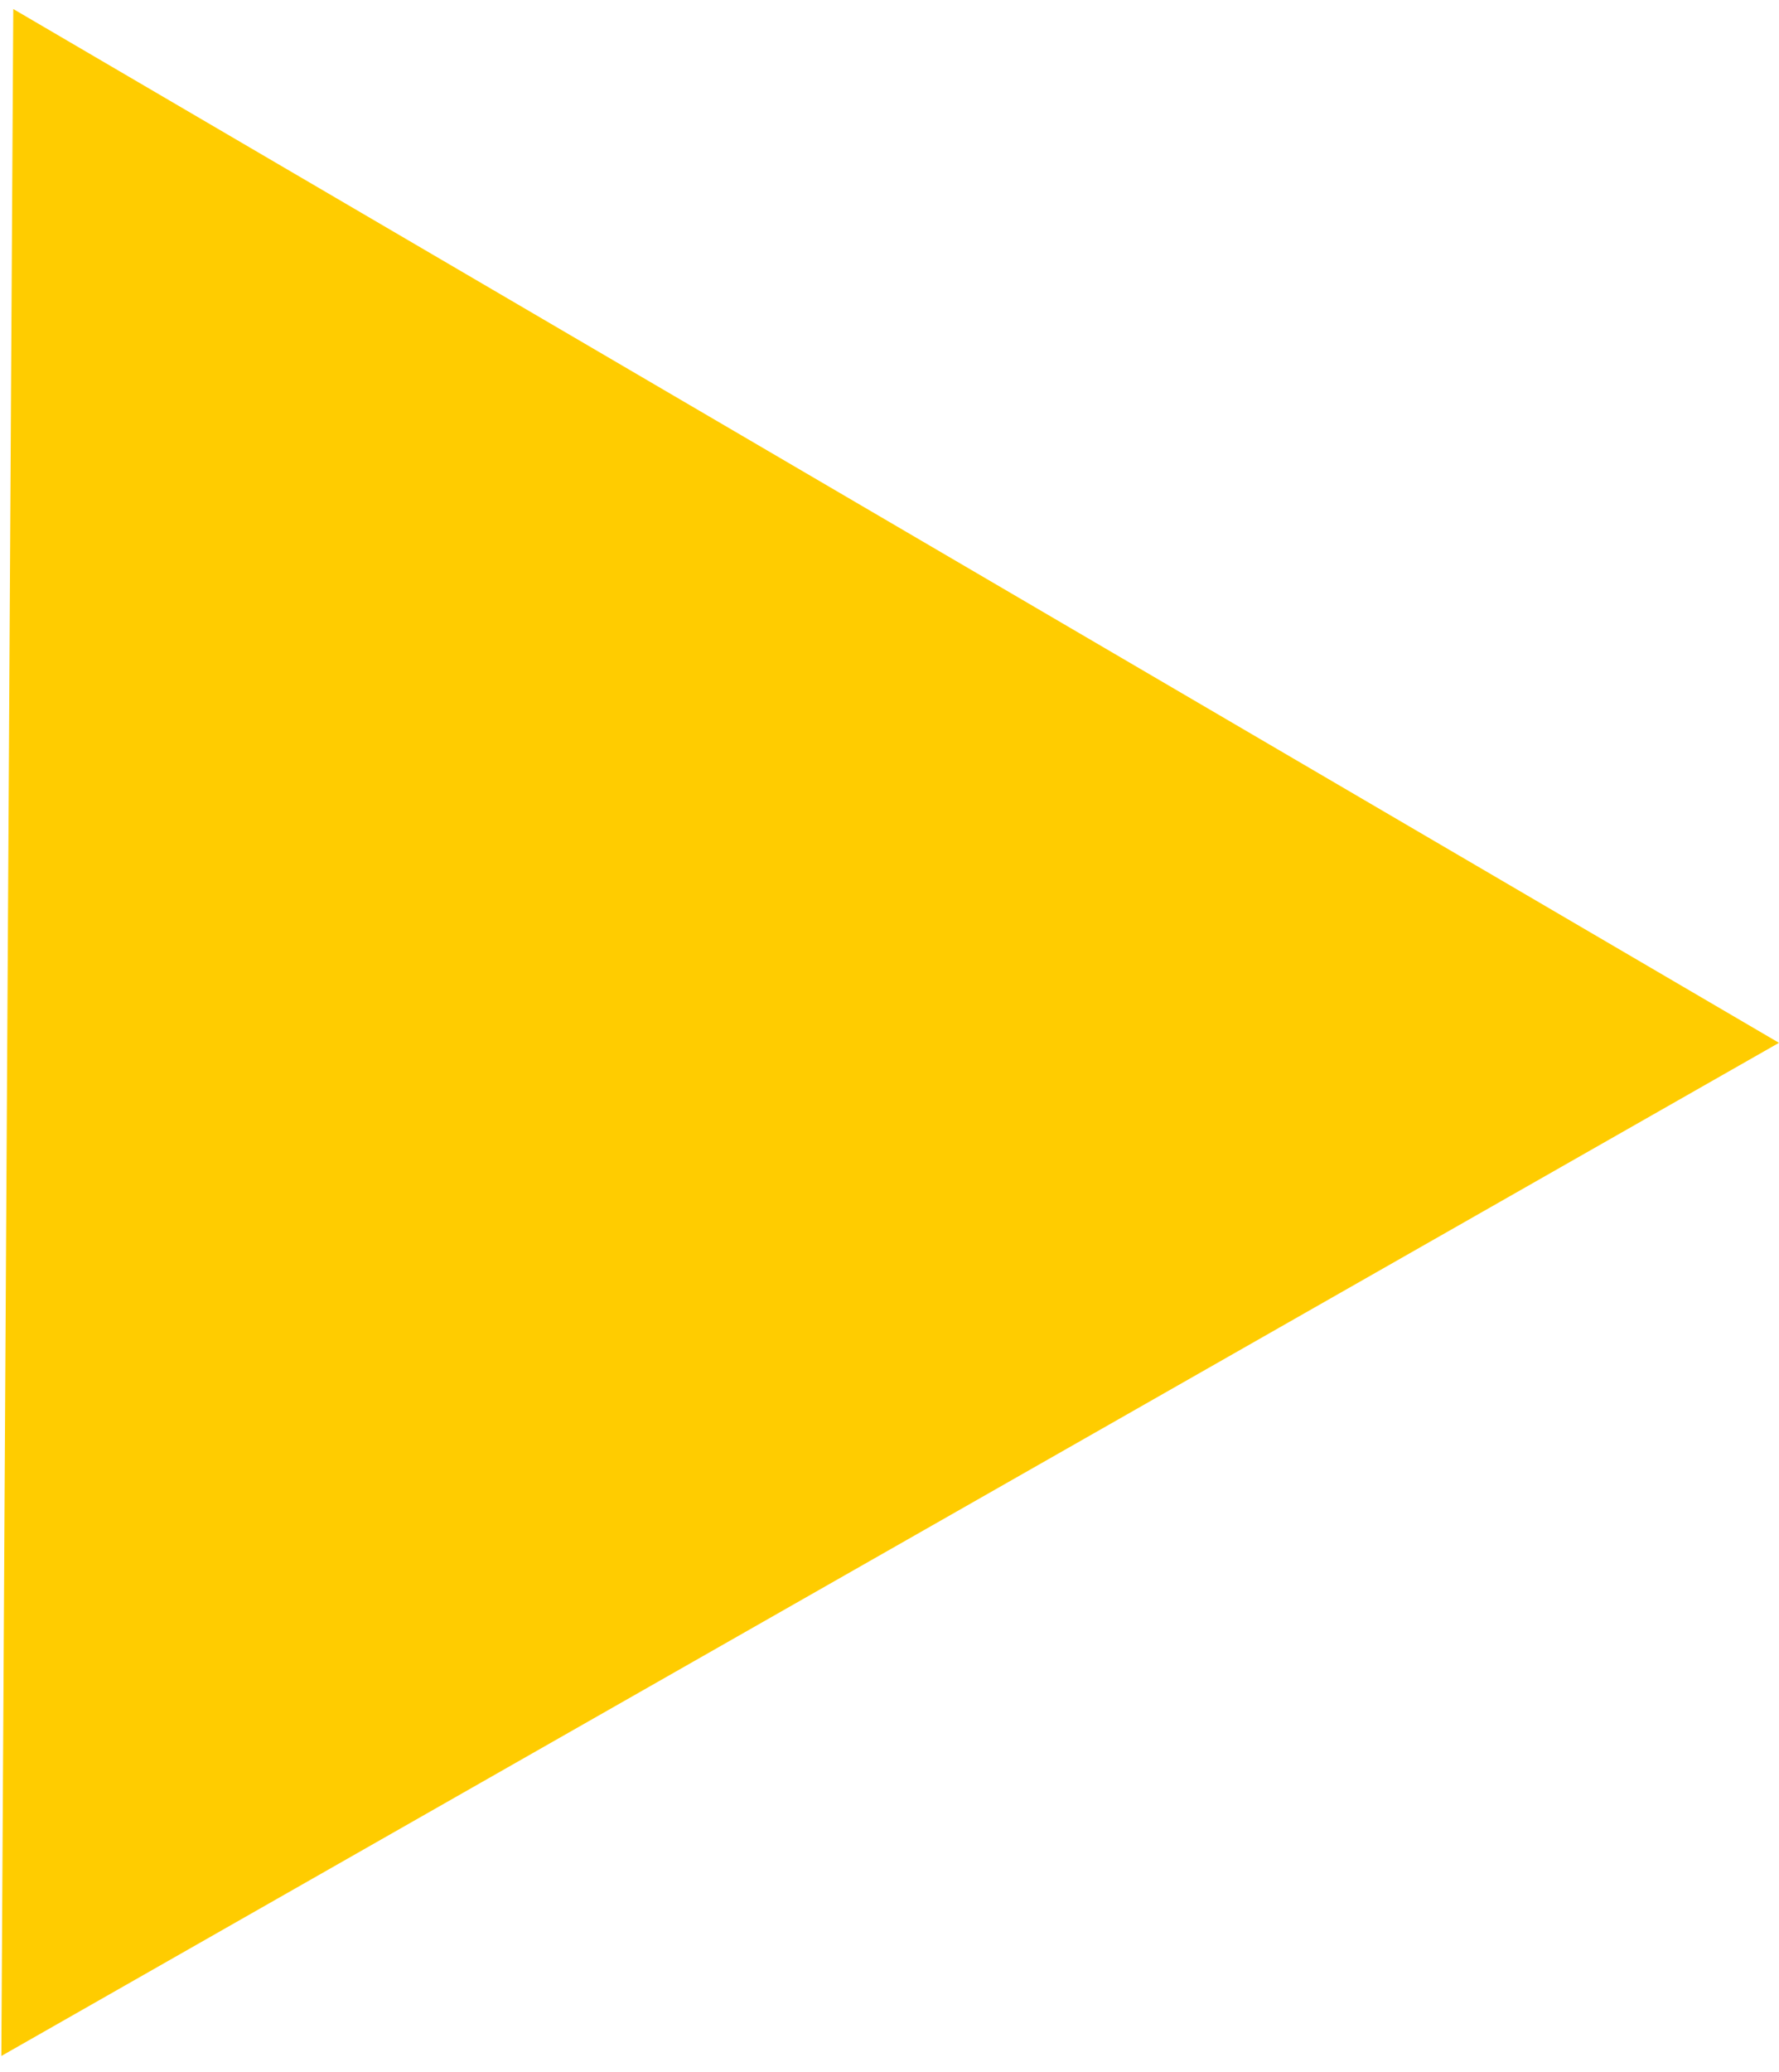 <?xml version="1.0" encoding="UTF-8"?> <svg xmlns="http://www.w3.org/2000/svg" width="61" height="71" viewBox="0 0 61 71" fill="none"> <path d="M60.999 35.736L0.046 70.455L0.455 0.309L60.999 35.736Z" fill="#FFCC00"></path> </svg> 